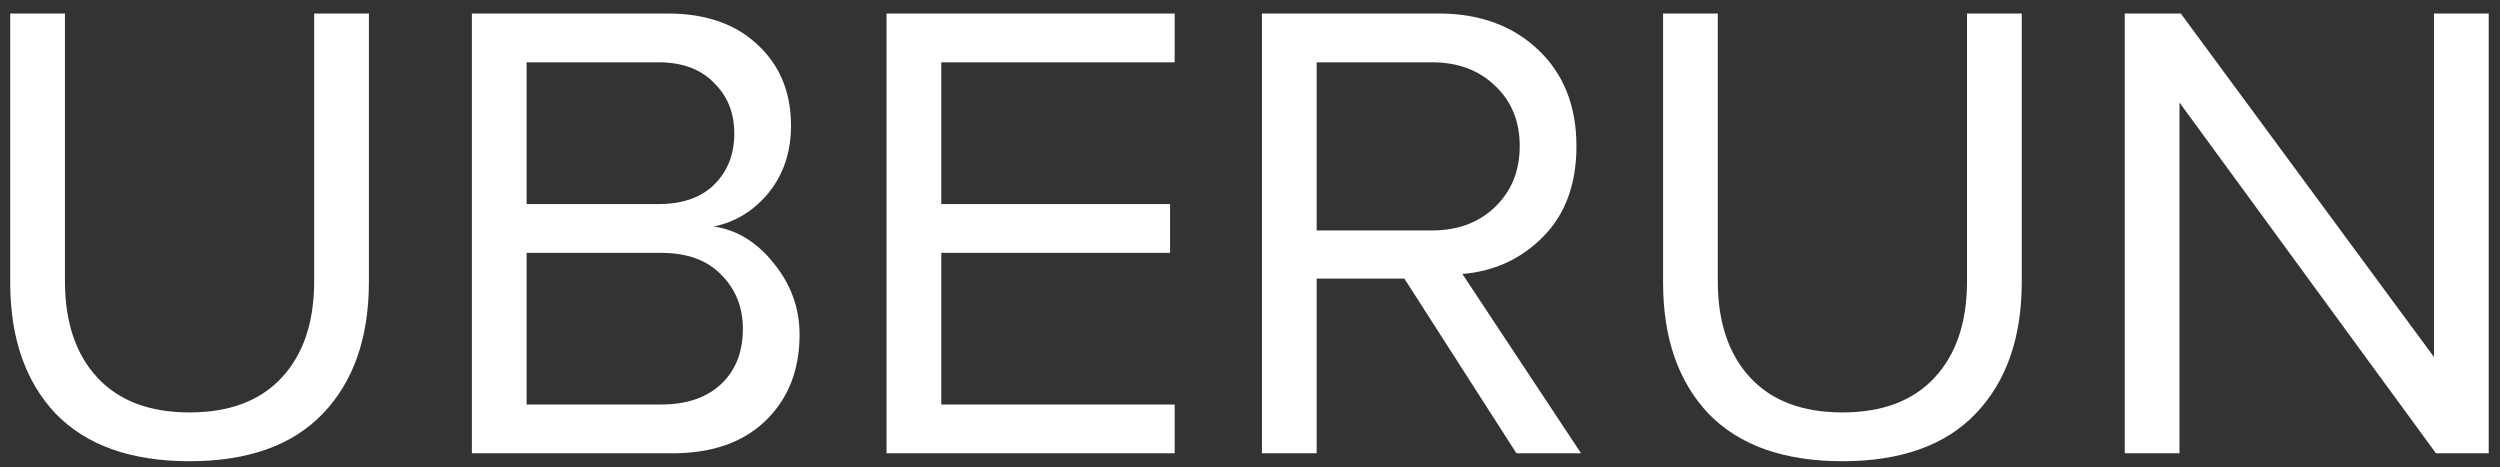<?xml version="1.0" encoding="UTF-8"?> <svg xmlns="http://www.w3.org/2000/svg" width="182" height="34" viewBox="0 0 182 34" fill="none"><rect x="0" y="0" width="182" height="34" fill="#333333" stroke="none"/> <path d="M23.496 30.12C21.288 32.424 18.056 33.576 13.8 33.576C9.544 33.576 6.296 32.424 4.056 30.12C1.848 27.784 0.744 24.6 0.744 20.568V0.984H4.728V20.472C4.728 23.448 5.512 25.784 7.08 27.48C8.648 29.176 10.888 30.024 13.8 30.024C16.712 30.024 18.952 29.176 20.52 27.48C22.088 25.784 22.872 23.448 22.872 20.472V0.984H26.856V20.52C26.856 24.584 25.736 27.784 23.496 30.12ZM48.945 33H34.353V0.984H48.609C51.361 0.984 53.537 1.736 55.137 3.24C56.769 4.744 57.585 6.712 57.585 9.144C57.585 11.064 57.041 12.696 55.953 14.04C54.865 15.352 53.537 16.168 51.969 16.488C53.665 16.744 55.121 17.64 56.337 19.176C57.585 20.712 58.209 22.44 58.209 24.36C58.209 26.952 57.377 29.048 55.713 30.648C54.081 32.216 51.825 33 48.945 33ZM47.937 14.856C49.697 14.856 51.057 14.376 52.017 13.416C52.977 12.456 53.457 11.224 53.457 9.72C53.457 8.216 52.961 6.984 51.969 6.024C51.009 5.032 49.665 4.536 47.937 4.536H38.337V14.856H47.937ZM48.129 29.448C49.985 29.448 51.441 28.952 52.497 27.96C53.553 26.968 54.081 25.624 54.081 23.928C54.081 22.36 53.553 21.048 52.497 19.992C51.473 18.936 50.017 18.408 48.129 18.408H38.337V29.448H48.129ZM85.517 33H64.541V0.984H85.517V4.536H68.525V14.856H85.181V18.408H68.525V29.448H85.517V33ZM115.101 33H110.397L102.237 20.28H95.853V33H91.869V0.984H104.733C107.709 0.984 110.125 1.864 111.981 3.624C113.837 5.384 114.765 7.72 114.765 10.632C114.765 13.384 113.965 15.576 112.365 17.208C110.765 18.84 108.797 19.752 106.461 19.944L115.101 33ZM104.253 16.776C106.141 16.776 107.677 16.2 108.861 15.048C110.045 13.896 110.637 12.424 110.637 10.632C110.637 8.84 110.045 7.384 108.861 6.264C107.677 5.112 106.141 4.536 104.253 4.536H95.853V16.776H104.253ZM143.824 30.12C141.616 32.424 138.384 33.576 134.128 33.576C129.872 33.576 126.624 32.424 124.384 30.12C122.176 27.784 121.072 24.6 121.072 20.568V0.984H125.056V20.472C125.056 23.448 125.84 25.784 127.408 27.48C128.976 29.176 131.216 30.024 134.128 30.024C137.04 30.024 139.28 29.176 140.848 27.48C142.416 25.784 143.2 23.448 143.2 20.472V0.984H147.184V20.52C147.184 24.584 146.064 27.784 143.824 30.12ZM181.178 33H177.338L158.666 7.464V33H154.682V0.984H158.762L177.194 25.992V0.984H181.178V33Z" fill="white"></path> </svg> 